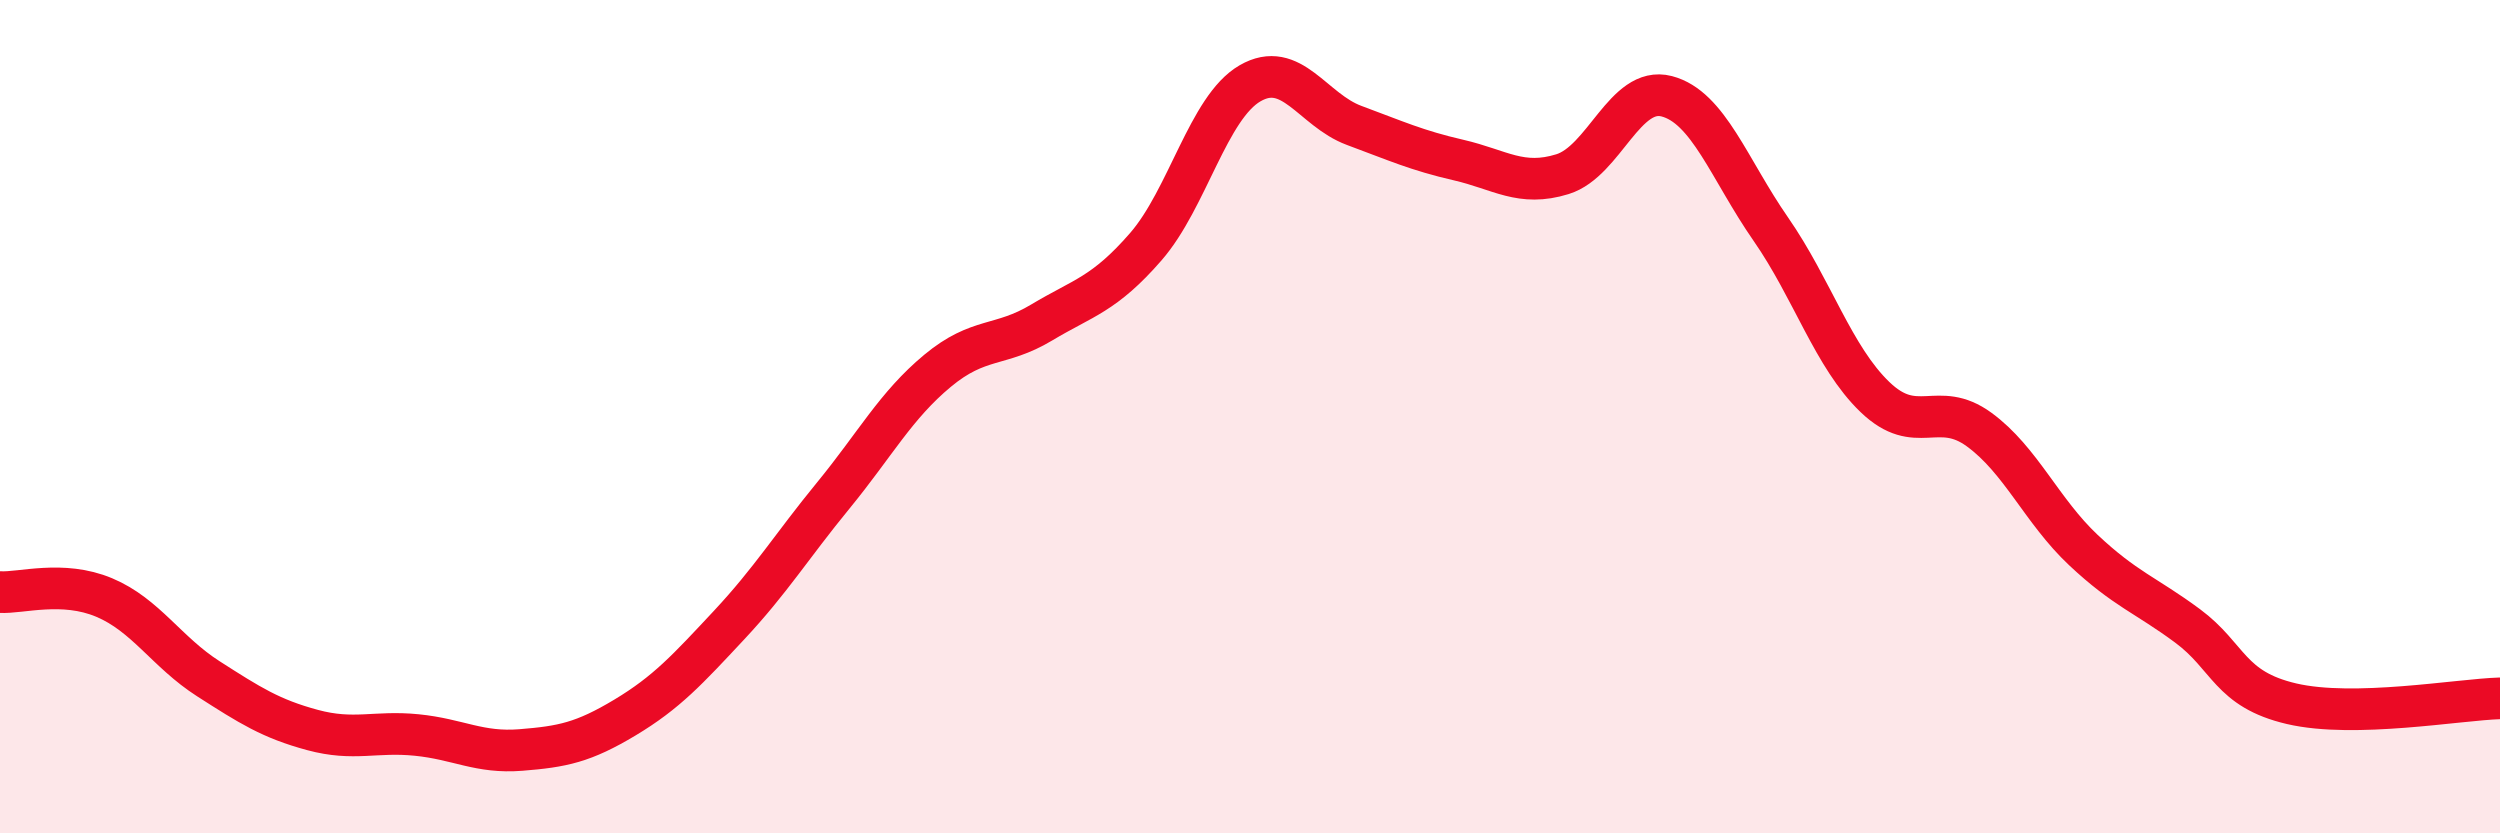 
    <svg width="60" height="20" viewBox="0 0 60 20" xmlns="http://www.w3.org/2000/svg">
      <path
        d="M 0,14.21 C 0.5,14.24 1.5,13.92 2.5,14.34 C 3.5,14.76 4,15.65 5,16.29 C 6,16.93 6.5,17.25 7.5,17.52 C 8.5,17.79 9,17.54 10,17.64 C 11,17.74 11.5,18.08 12.5,18 C 13.5,17.92 14,17.82 15,17.22 C 16,16.62 16.5,16.07 17.5,15 C 18.5,13.93 19,13.11 20,11.89 C 21,10.67 21.5,9.73 22.5,8.9 C 23.5,8.07 24,8.34 25,7.74 C 26,7.14 26.5,7.07 27.5,5.92 C 28.5,4.77 29,2.58 30,2 C 31,1.42 31.5,2.64 32.5,3.01 C 33.5,3.38 34,3.61 35,3.84 C 36,4.07 36.5,4.49 37.5,4.18 C 38.5,3.87 39,2.05 40,2.31 C 41,2.57 41.5,4.06 42.5,5.5 C 43.5,6.94 44,8.57 45,9.53 C 46,10.49 46.5,9.58 47.5,10.31 C 48.5,11.04 49,12.26 50,13.2 C 51,14.14 51.5,14.28 52.5,15.02 C 53.5,15.76 53.5,16.54 55,16.89 C 56.5,17.24 59,16.79 60,16.76L60 20L0 20Z"
        fill="#EB0A25"
        opacity="0.1"
        stroke-linecap="round"
        stroke-linejoin="round"
      />
      <path
        d="M 0,14.21 C 0.5,14.24 1.5,13.92 2.5,14.34 C 3.5,14.76 4,15.65 5,16.29 C 6,16.93 6.5,17.25 7.5,17.52 C 8.5,17.79 9,17.54 10,17.64 C 11,17.74 11.5,18.08 12.5,18 C 13.5,17.92 14,17.82 15,17.22 C 16,16.62 16.5,16.07 17.5,15 C 18.5,13.93 19,13.11 20,11.89 C 21,10.67 21.5,9.73 22.5,8.9 C 23.5,8.07 24,8.34 25,7.74 C 26,7.14 26.5,7.07 27.5,5.92 C 28.5,4.77 29,2.58 30,2 C 31,1.42 31.5,2.64 32.5,3.01 C 33.5,3.38 34,3.61 35,3.84 C 36,4.07 36.5,4.49 37.5,4.18 C 38.5,3.87 39,2.05 40,2.31 C 41,2.57 41.5,4.06 42.5,5.5 C 43.5,6.94 44,8.57 45,9.53 C 46,10.49 46.5,9.58 47.5,10.31 C 48.5,11.04 49,12.26 50,13.2 C 51,14.14 51.5,14.28 52.5,15.02 C 53.5,15.76 53.5,16.54 55,16.89 C 56.5,17.24 59,16.79 60,16.76"
        stroke="#EB0A25"
        stroke-width="1"
        fill="none"
        stroke-linecap="round"
        stroke-linejoin="round"
      />
    </svg>
  